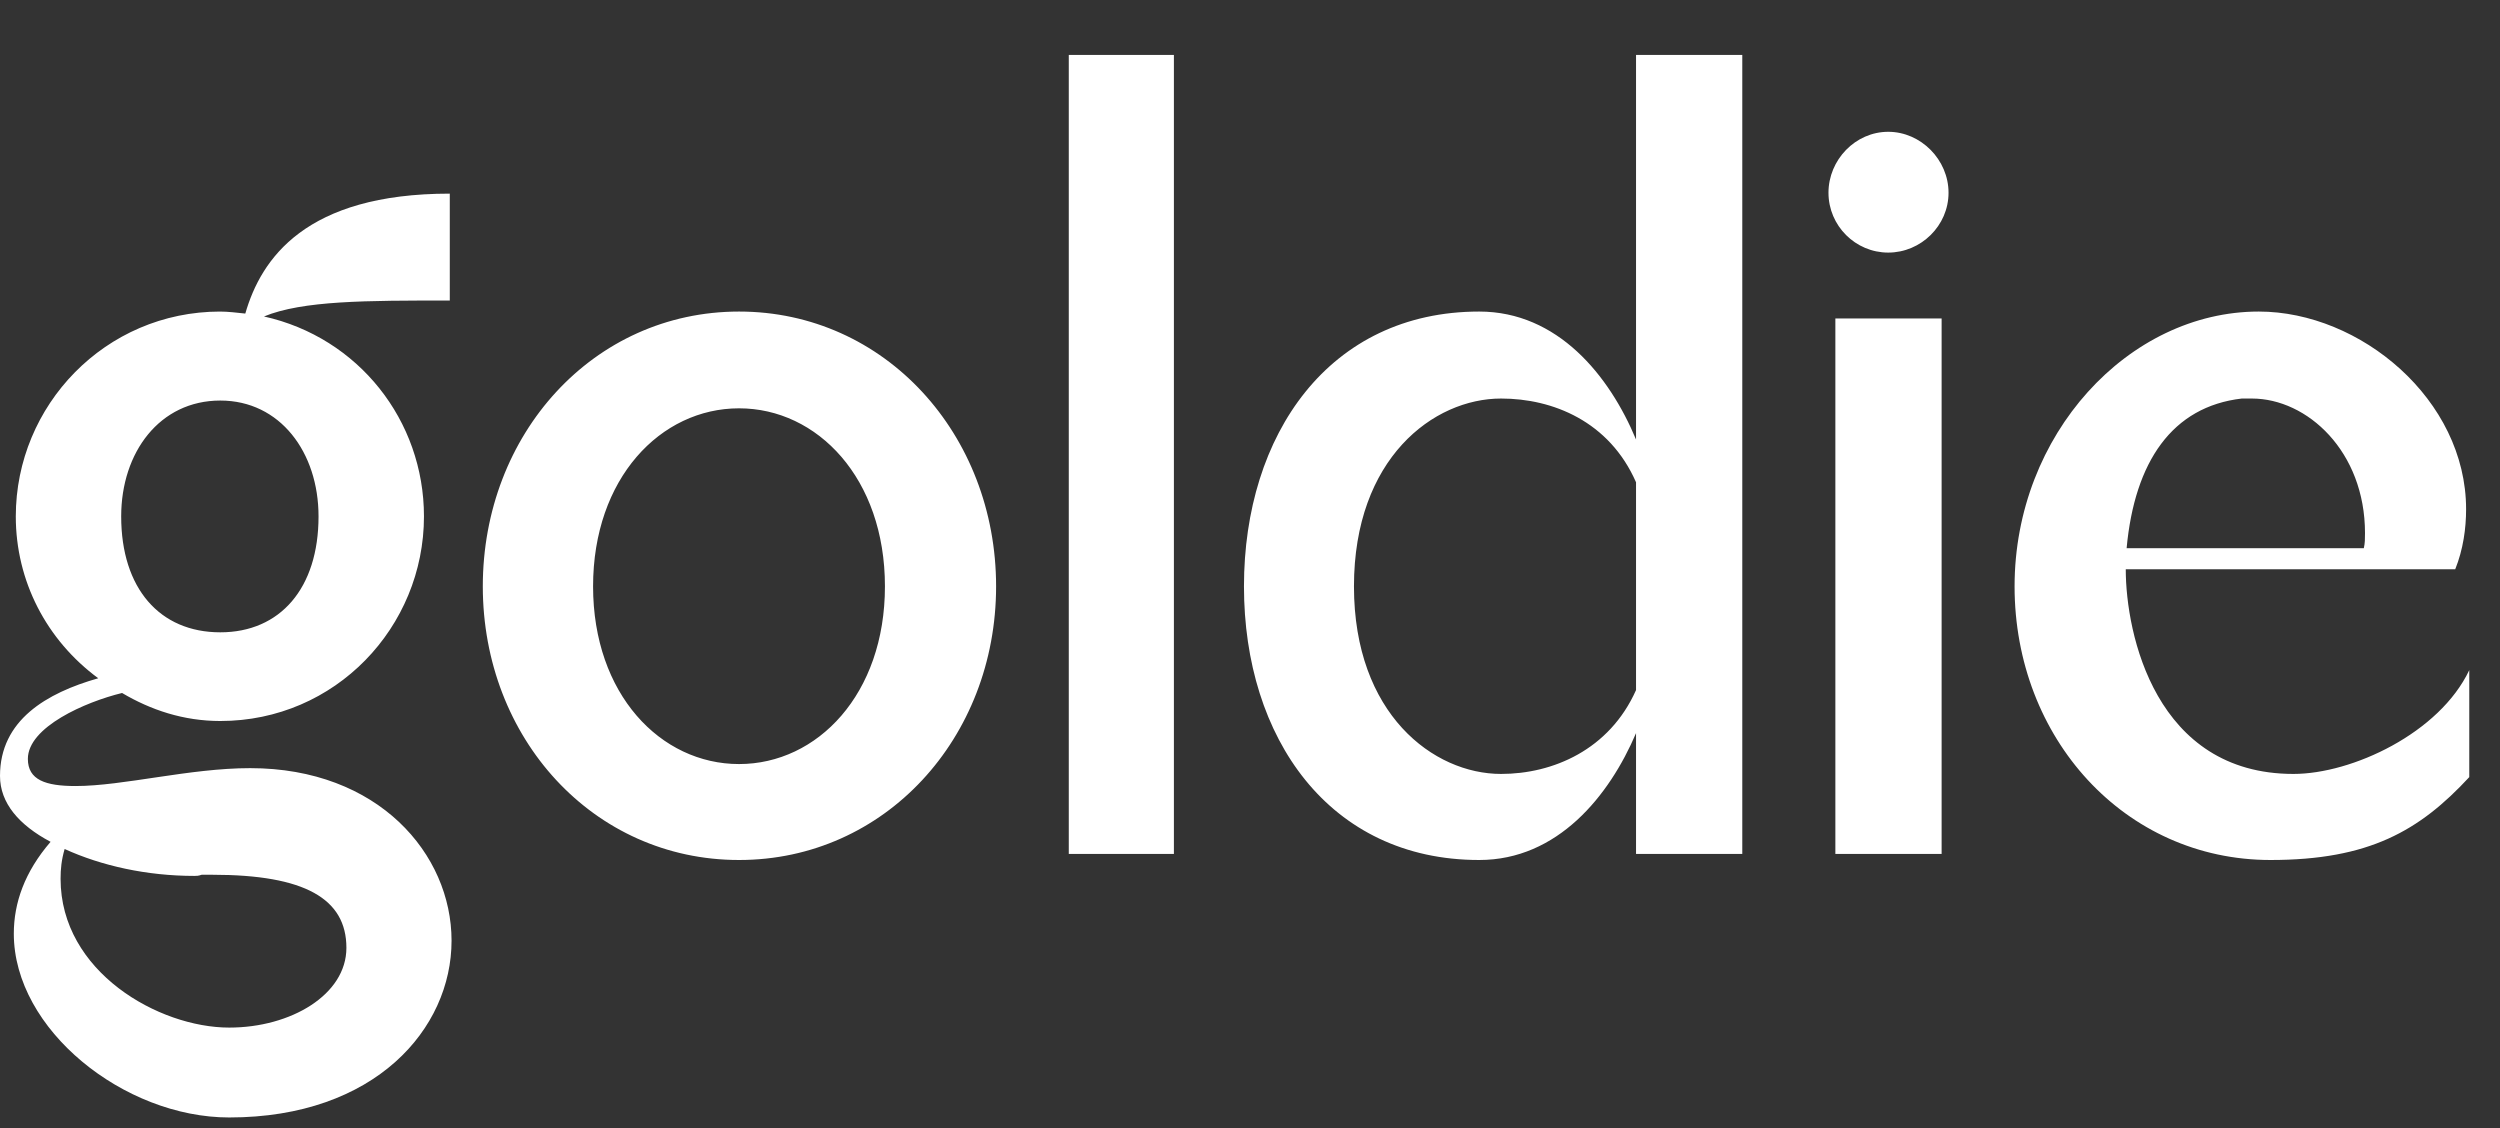 <svg width="82" height="37" viewBox="0 0 82 37" fill="none" xmlns="http://www.w3.org/2000/svg">
<rect x="0" y="0" width="82" height="37" fill="#333333" stroke="none"/>
<path d="M8.205 25.195C12.408 25.195 14.811 28.01 14.811 30.854C14.811 33.744 12.305 36.653 7.518 36.653C4.071 36.653 0.453 33.773 0.453 30.625C0.453 29.611 0.81 28.597 1.659 27.612C0.622 27.061 0 26.34 0 25.45C0 23.621 1.526 22.73 3.222 22.247C1.526 20.995 0.518 19.061 0.518 16.938C0.518 13.298 3.449 10.219 7.226 10.219H7.197C7.489 10.219 7.753 10.255 8.046 10.285C8.565 8.484 10.023 6.351 14.753 6.351V9.857C12.011 9.857 9.93 9.857 8.658 10.38C11.757 11.07 13.906 13.791 13.906 16.938C13.906 20.568 11.003 23.649 7.226 23.649C6.02 23.649 4.947 23.288 4.004 22.73C2.798 23.024 0.914 23.848 0.914 24.892C0.914 25.584 1.498 25.782 2.477 25.782C4.043 25.782 6.218 25.195 8.205 25.195ZM7.226 13.138C5.238 13.138 3.975 14.834 3.975 16.938C3.975 19.299 5.238 20.74 7.226 20.74C9.186 20.74 10.448 19.299 10.448 16.938C10.448 14.834 9.186 13.138 7.226 13.138ZM7.518 33.705C9.543 33.705 11.362 32.625 11.362 31.089C11.362 29.477 9.997 28.692 6.972 28.692C6.84 28.692 6.736 28.692 6.614 28.692C6.509 28.73 6.444 28.73 6.379 28.73C4.814 28.73 3.326 28.398 2.12 27.847C2.016 28.208 1.987 28.502 1.987 28.825C1.987 31.877 5.21 33.705 7.518 33.705ZM24.241 28.208C19.453 28.208 15.836 24.207 15.836 19.233C15.836 14.247 19.453 10.219 24.241 10.219C29.026 10.219 32.672 14.247 32.672 19.233C32.672 24.207 29.026 28.208 24.241 28.208ZM24.241 13.393C21.667 13.393 19.453 15.688 19.453 19.233C19.453 22.769 21.667 25.061 24.241 25.061C26.812 25.061 29.026 22.769 29.026 19.233C29.026 15.688 26.812 13.393 24.241 13.393ZM35.056 1.801H38.504V28.01H35.056V1.801ZM57.147 28.01H53.662V24.047C52.786 26.105 51.091 28.208 48.518 28.208C43.6 28.208 40.802 24.207 40.802 19.233C40.802 14.247 43.6 10.219 48.518 10.219C51.091 10.219 52.786 12.313 53.662 14.416V1.801H57.147V28.01ZM49.234 25.385C50.93 25.385 52.786 24.598 53.662 22.635V15.819C52.786 13.82 50.93 13.072 49.234 13.072C47.02 13.072 44.41 15.033 44.41 19.233C44.41 23.422 47.02 25.385 49.234 25.385ZM60.2 10.445H63.685V28.01H60.2V10.445ZM59.974 6.322C59.974 5.242 60.858 4.323 61.934 4.323C63.007 4.323 63.912 5.242 63.912 6.322C63.912 7.404 63.007 8.285 61.934 8.285C60.858 8.285 59.974 7.404 59.974 6.322ZM75.225 25.385C77.147 25.385 80.013 24.047 80.992 21.98V25.489C79.361 27.25 77.705 28.208 74.473 28.208C69.688 28.208 66.078 24.207 66.078 19.233C66.078 14.247 69.818 10.219 74.087 10.219C77.413 10.219 80.888 13.099 80.888 16.703C80.888 17.326 80.794 18.02 80.531 18.673H69.725C69.725 20.796 70.703 25.385 75.225 25.385ZM73.53 13.072C71.251 13.337 70.016 15.138 69.753 17.981H77.533C77.572 17.821 77.572 17.659 77.572 17.488C77.572 14.805 75.678 13.072 73.86 13.072C73.757 13.072 73.633 13.072 73.53 13.072Z" fill="white"/>
</svg>
